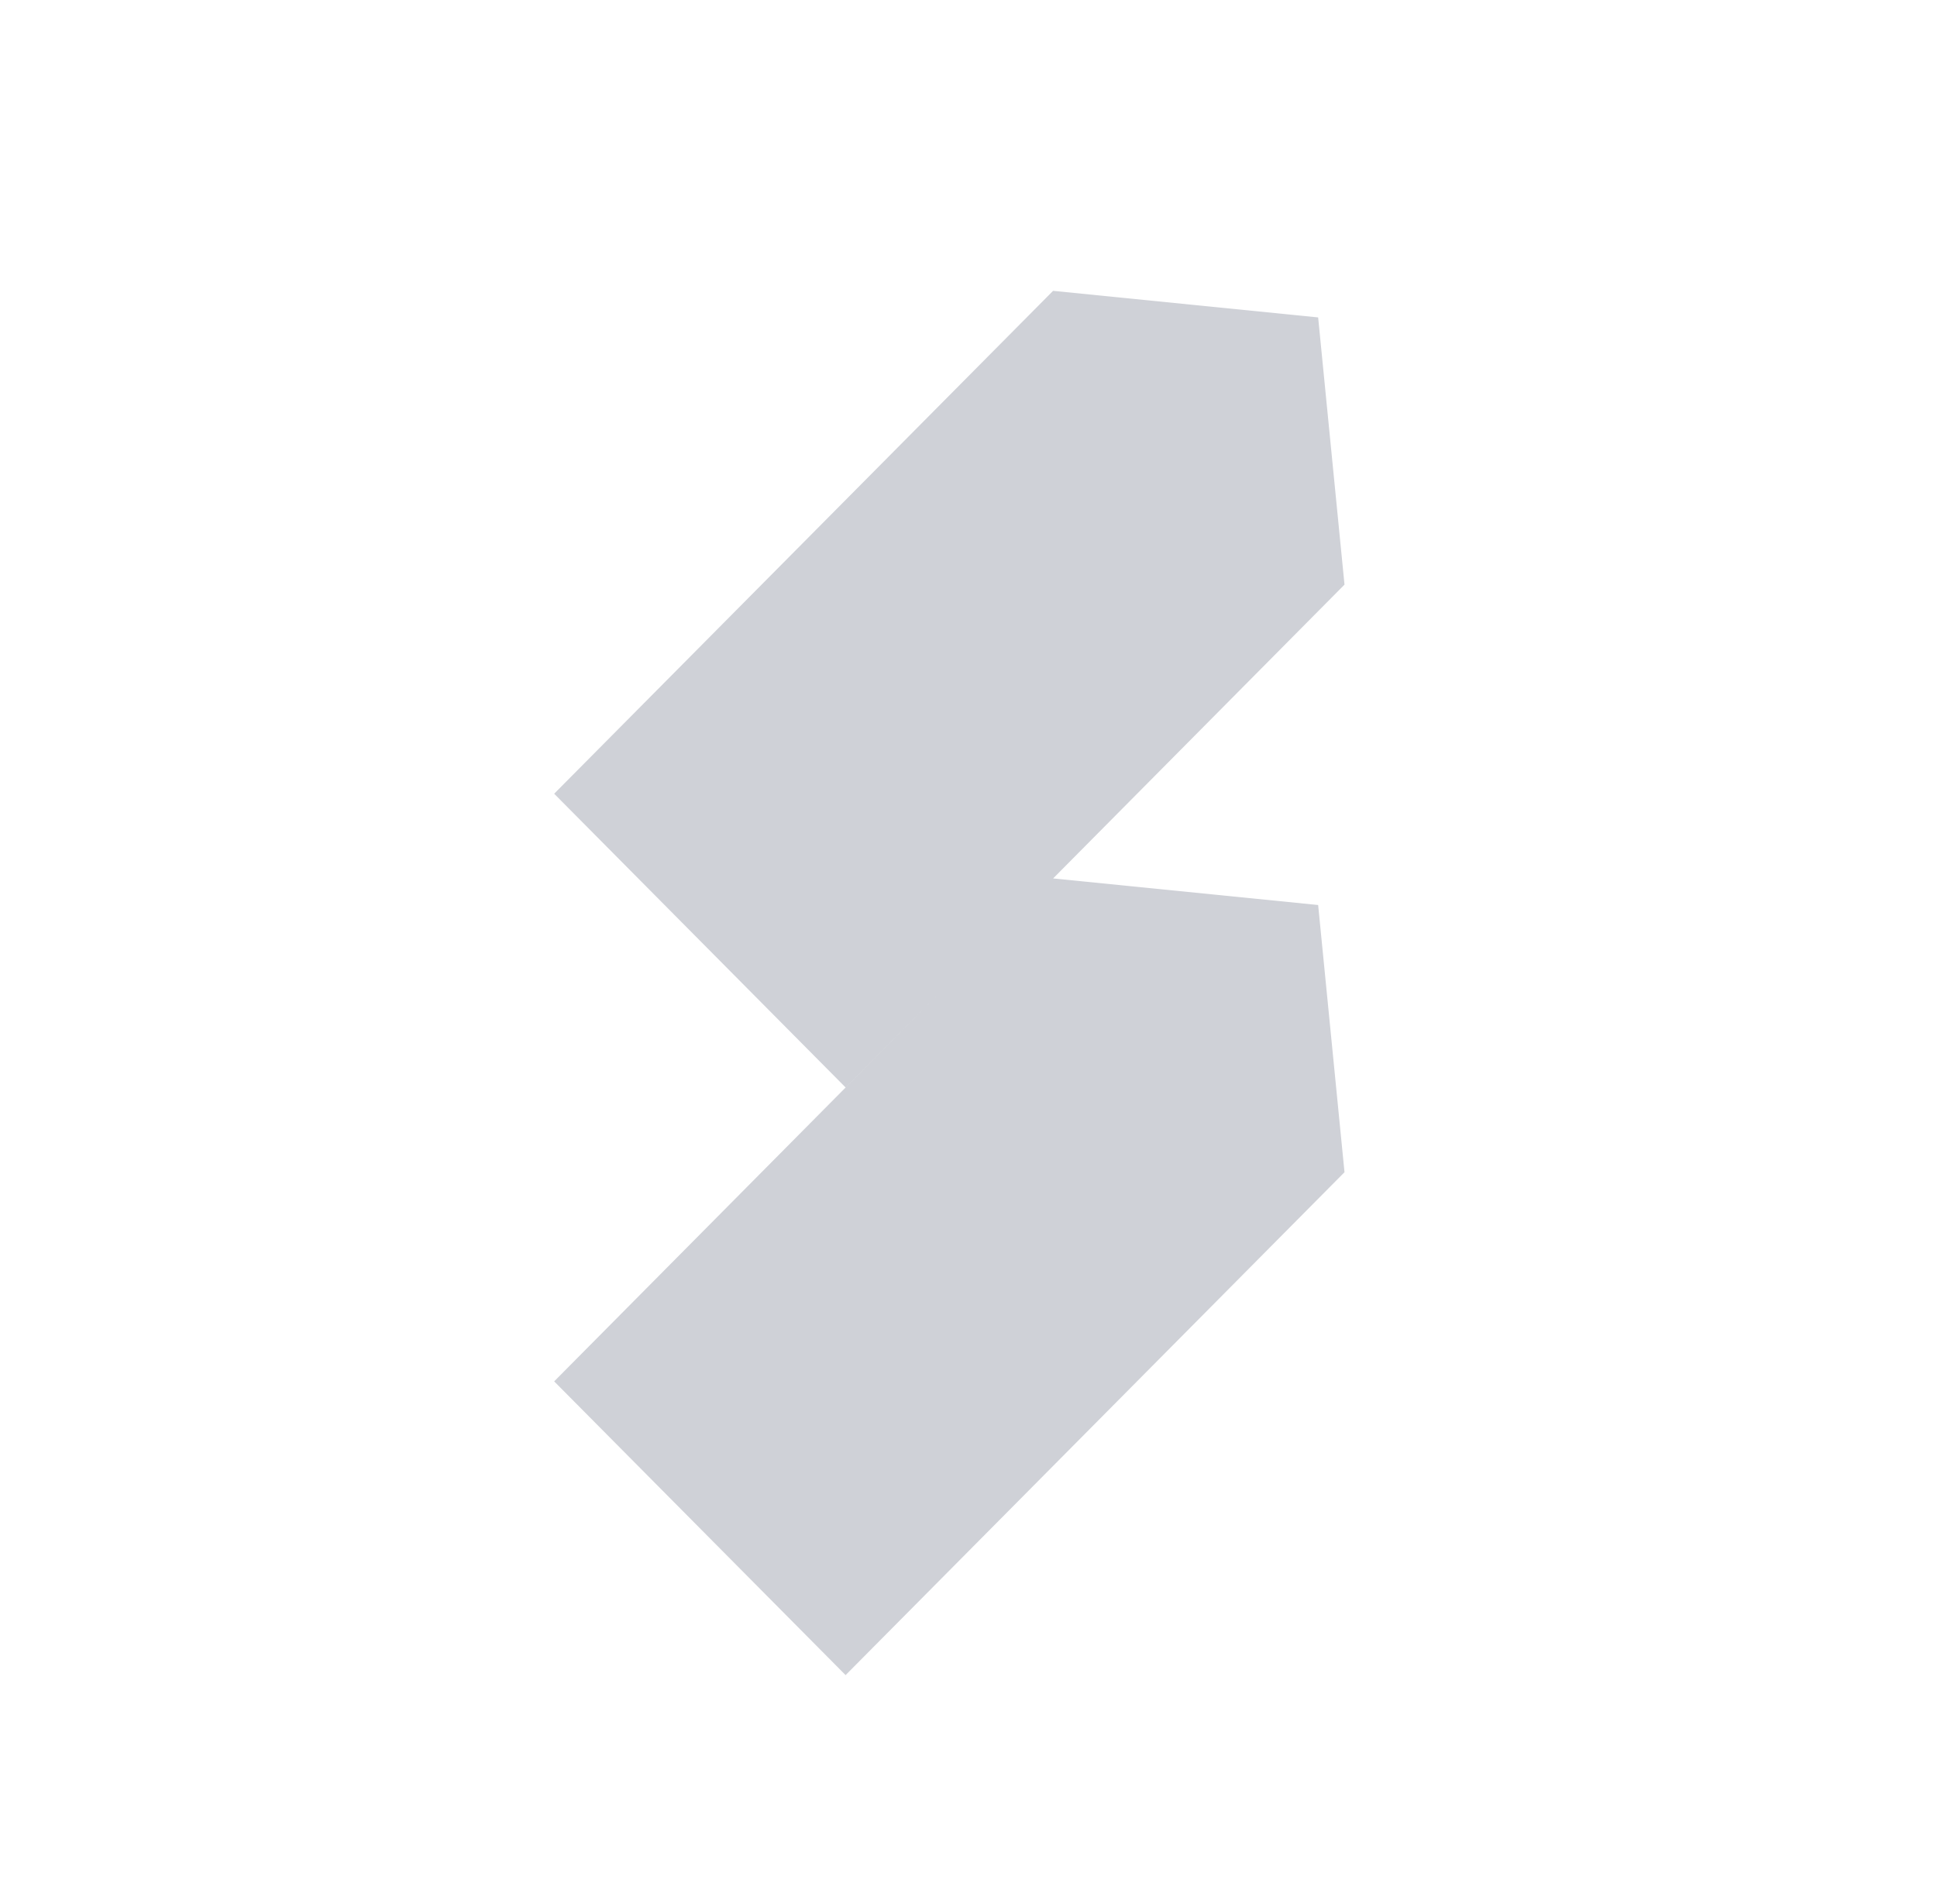 <?xml version="1.0" encoding="UTF-8"?>
<svg id="Layer_1" data-name="Layer 1" xmlns="http://www.w3.org/2000/svg" viewBox="0 0 333 327.21">
  <defs>
    <style>
      .cls-1 {
        fill: #cfd1d7;
      }
    </style>
  </defs>
  <path class="cls-1" d="M145.37,186.93l-50.1,50.51,50.1,50.49,85.77-86.44-4.53-45.93-45.57-4.57M181.04,151l50.1-50.51-4.53-45.93-45.57-4.57-85.77,86.44,50.1,50.49"/>
</svg>